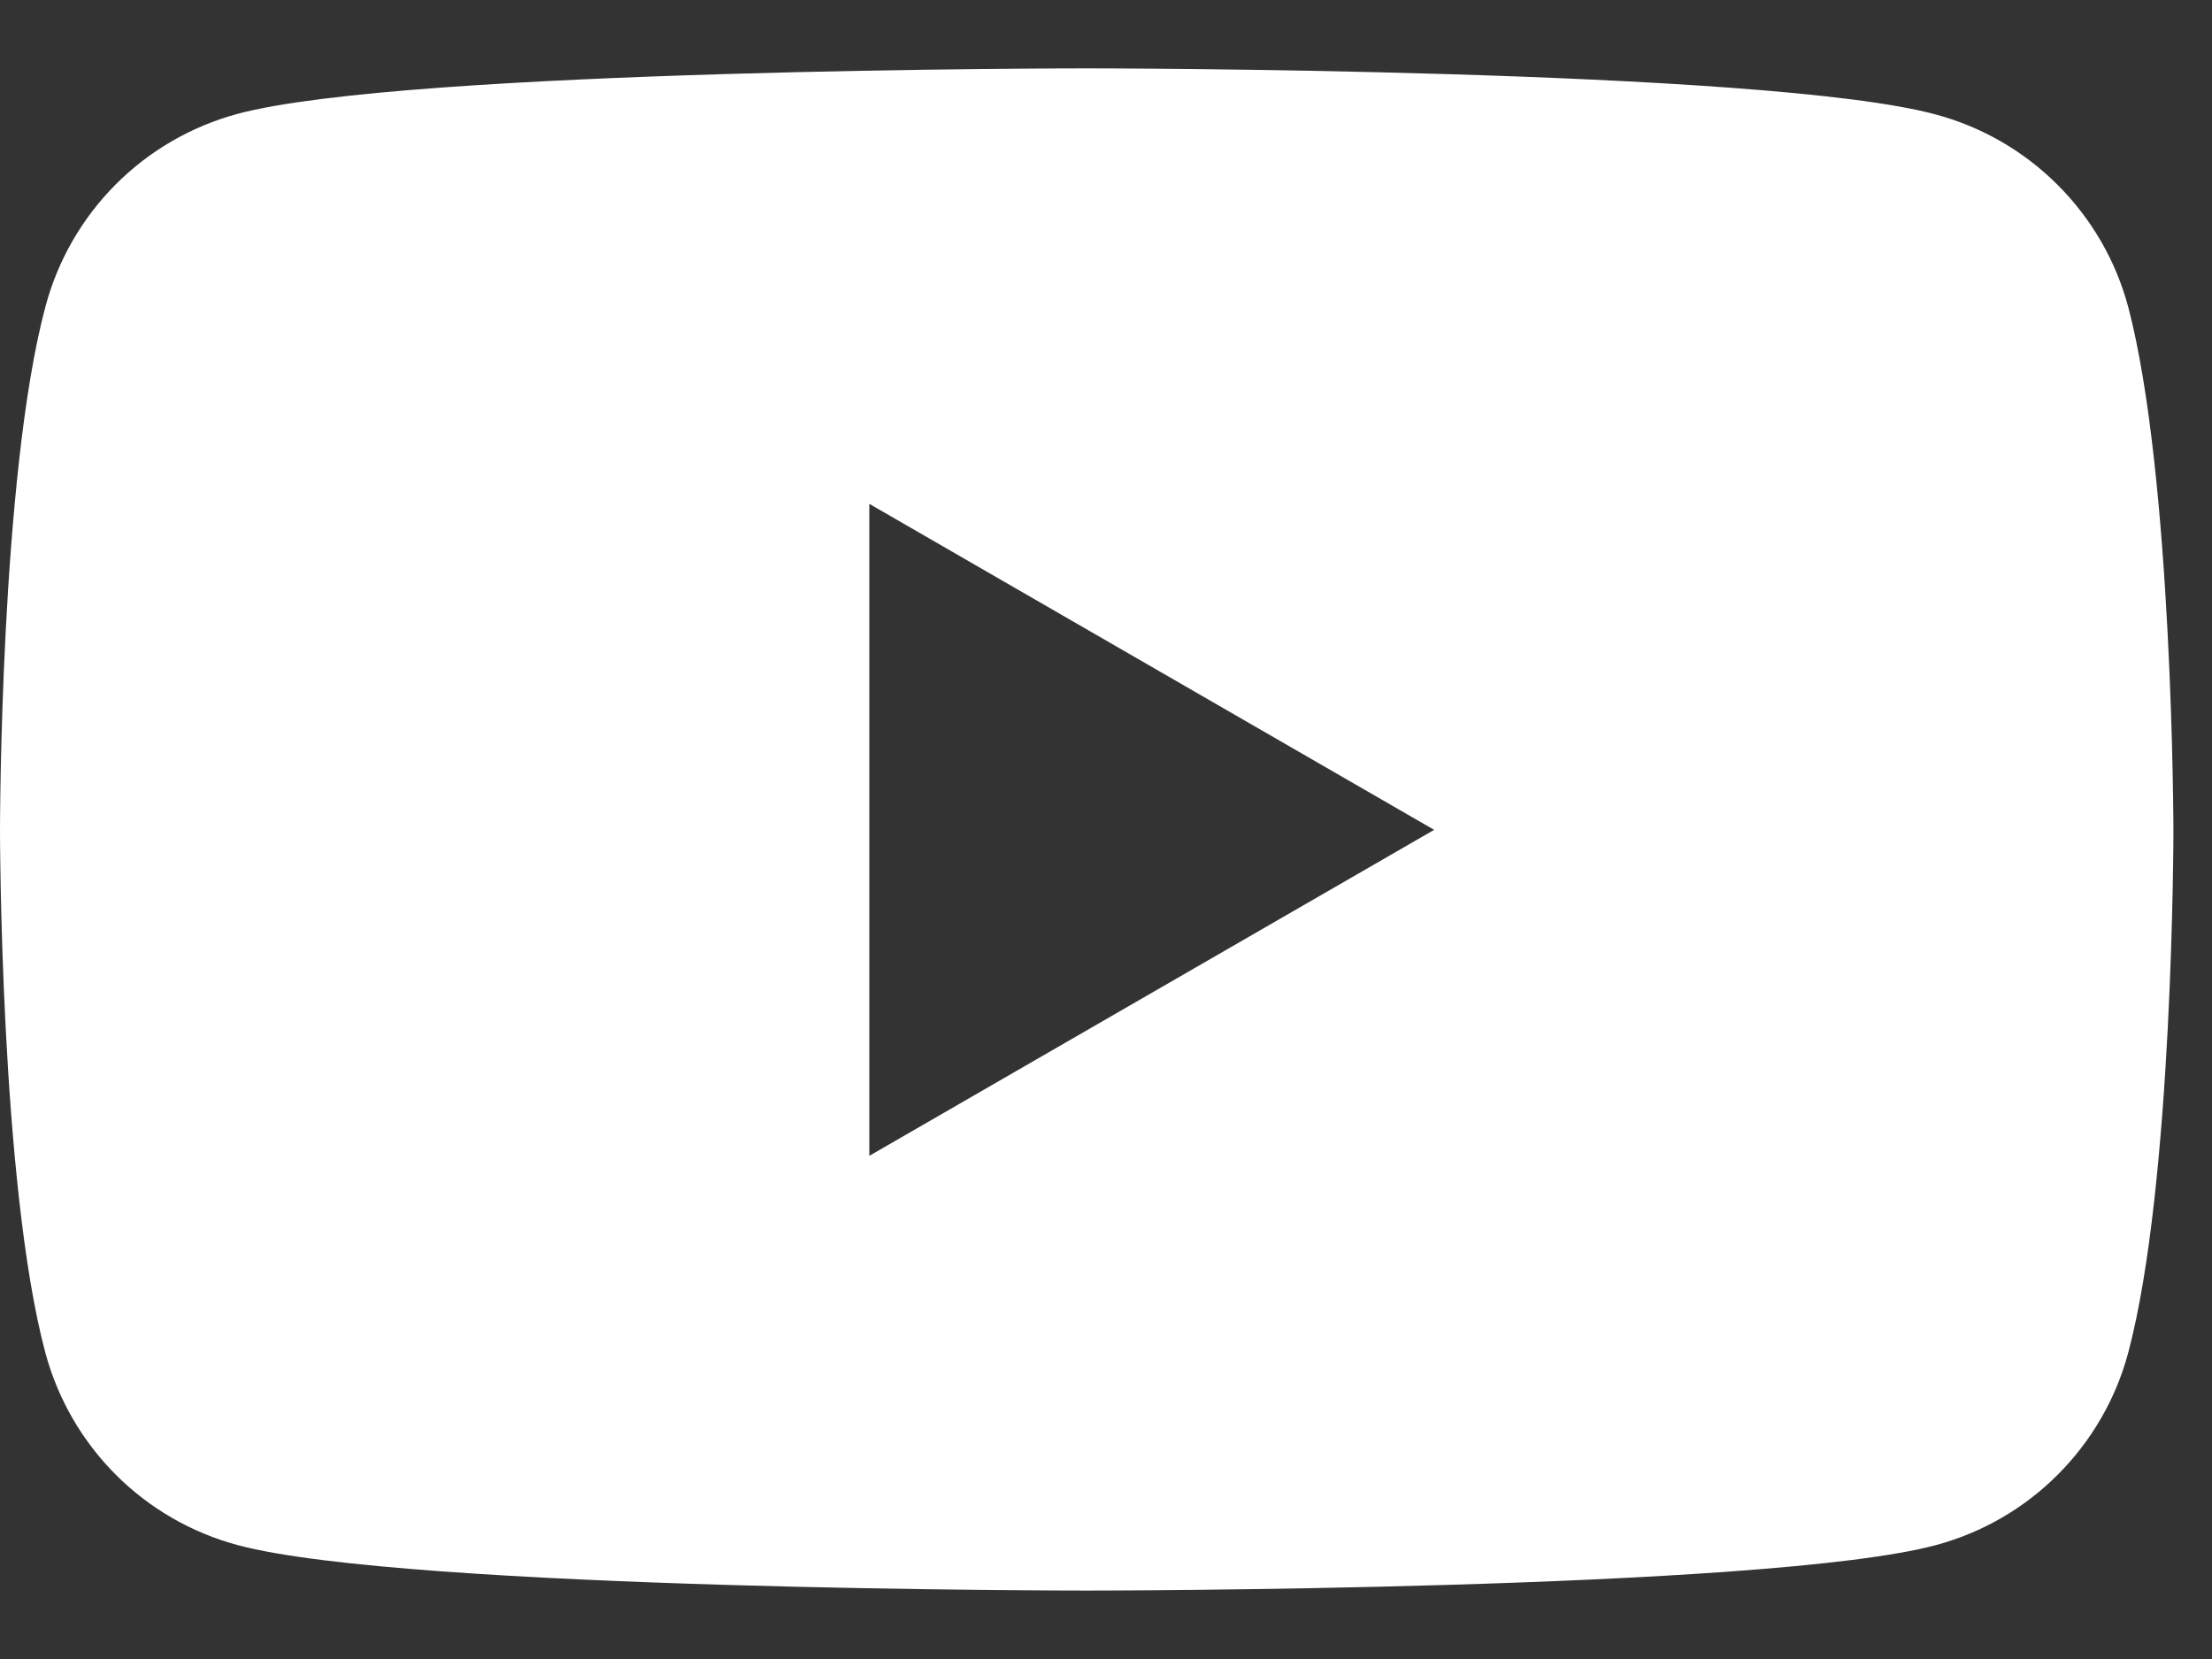 <svg width="32" height="24" viewBox="0 0 32 24" fill="none" xmlns="http://www.w3.org/2000/svg">
<rect x="0" y="0" width="32" height="24" fill="#333333" stroke="none"/>
<path fill-rule="evenodd" clip-rule="evenodd" d="M29.768 2.676C30.256 3.163 30.608 3.771 30.787 4.437C31.434 6.888 31.442 12.005 31.442 12.005C31.442 12.005 31.442 17.122 30.787 19.573C30.608 20.239 30.256 20.846 29.768 21.334C29.281 21.822 28.673 22.173 28.007 22.352C25.556 23.01 15.721 23.01 15.721 23.01C15.721 23.01 5.888 23.01 3.437 22.352C2.771 22.173 2.163 21.822 1.675 21.334C1.188 20.846 0.837 20.239 0.657 19.573C0 17.122 0 12.005 0 12.005C0 12.005 0 6.888 0.657 4.437C0.835 3.768 1.185 3.159 1.673 2.669C2.161 2.179 2.77 1.827 3.437 1.647C5.886 0.989 15.721 0.989 15.721 0.989C15.721 0.989 25.554 0.989 28.007 1.657C28.673 1.836 29.281 2.188 29.768 2.676ZM20.747 12.005L12.576 7.289V16.721L20.747 12.005Z" fill="white"/>
</svg>
